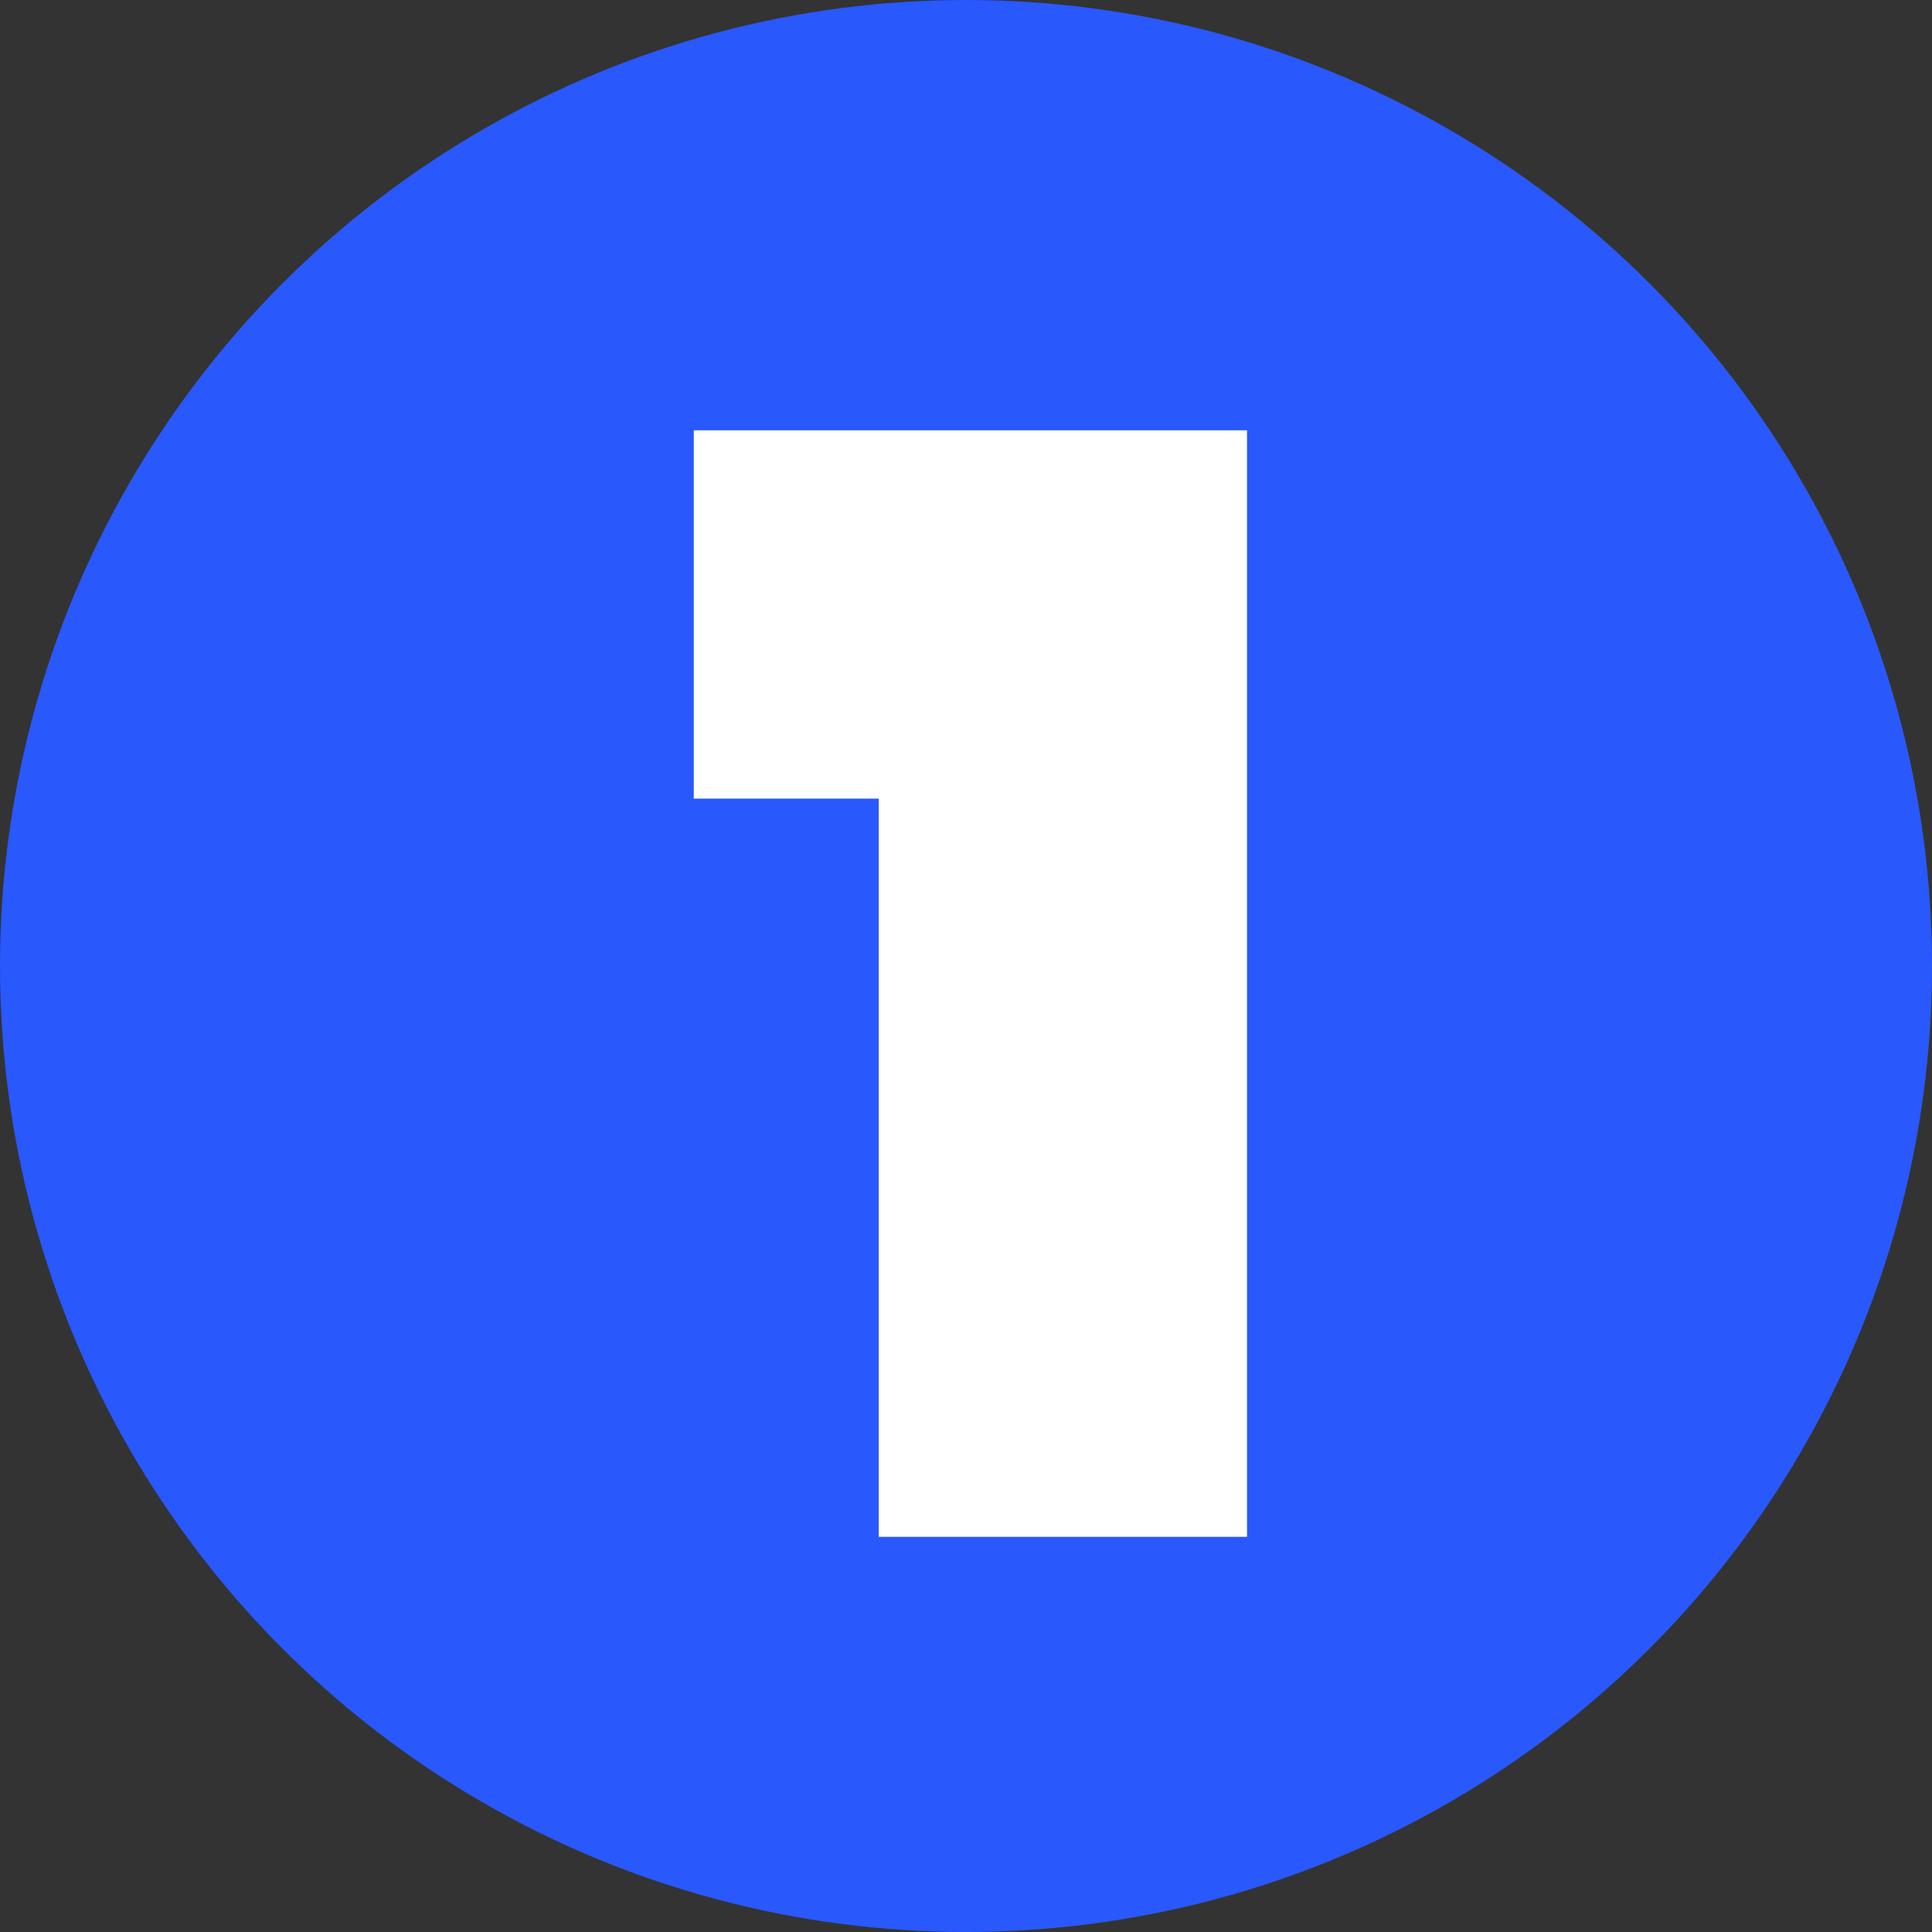 <?xml version="1.0" encoding="UTF-8"?> <svg xmlns="http://www.w3.org/2000/svg" width="44" height="44" viewBox="0 0 44 44" fill="none"><rect x="0" y="0" width="44" height="44" fill="#333333" stroke="none"/><circle cx="22" cy="22" r="22" fill="#2958FC"></circle><path d="M15.8 9.8H28.4V35H20.012V18.188H15.8V9.8Z" fill="white"></path></svg> 